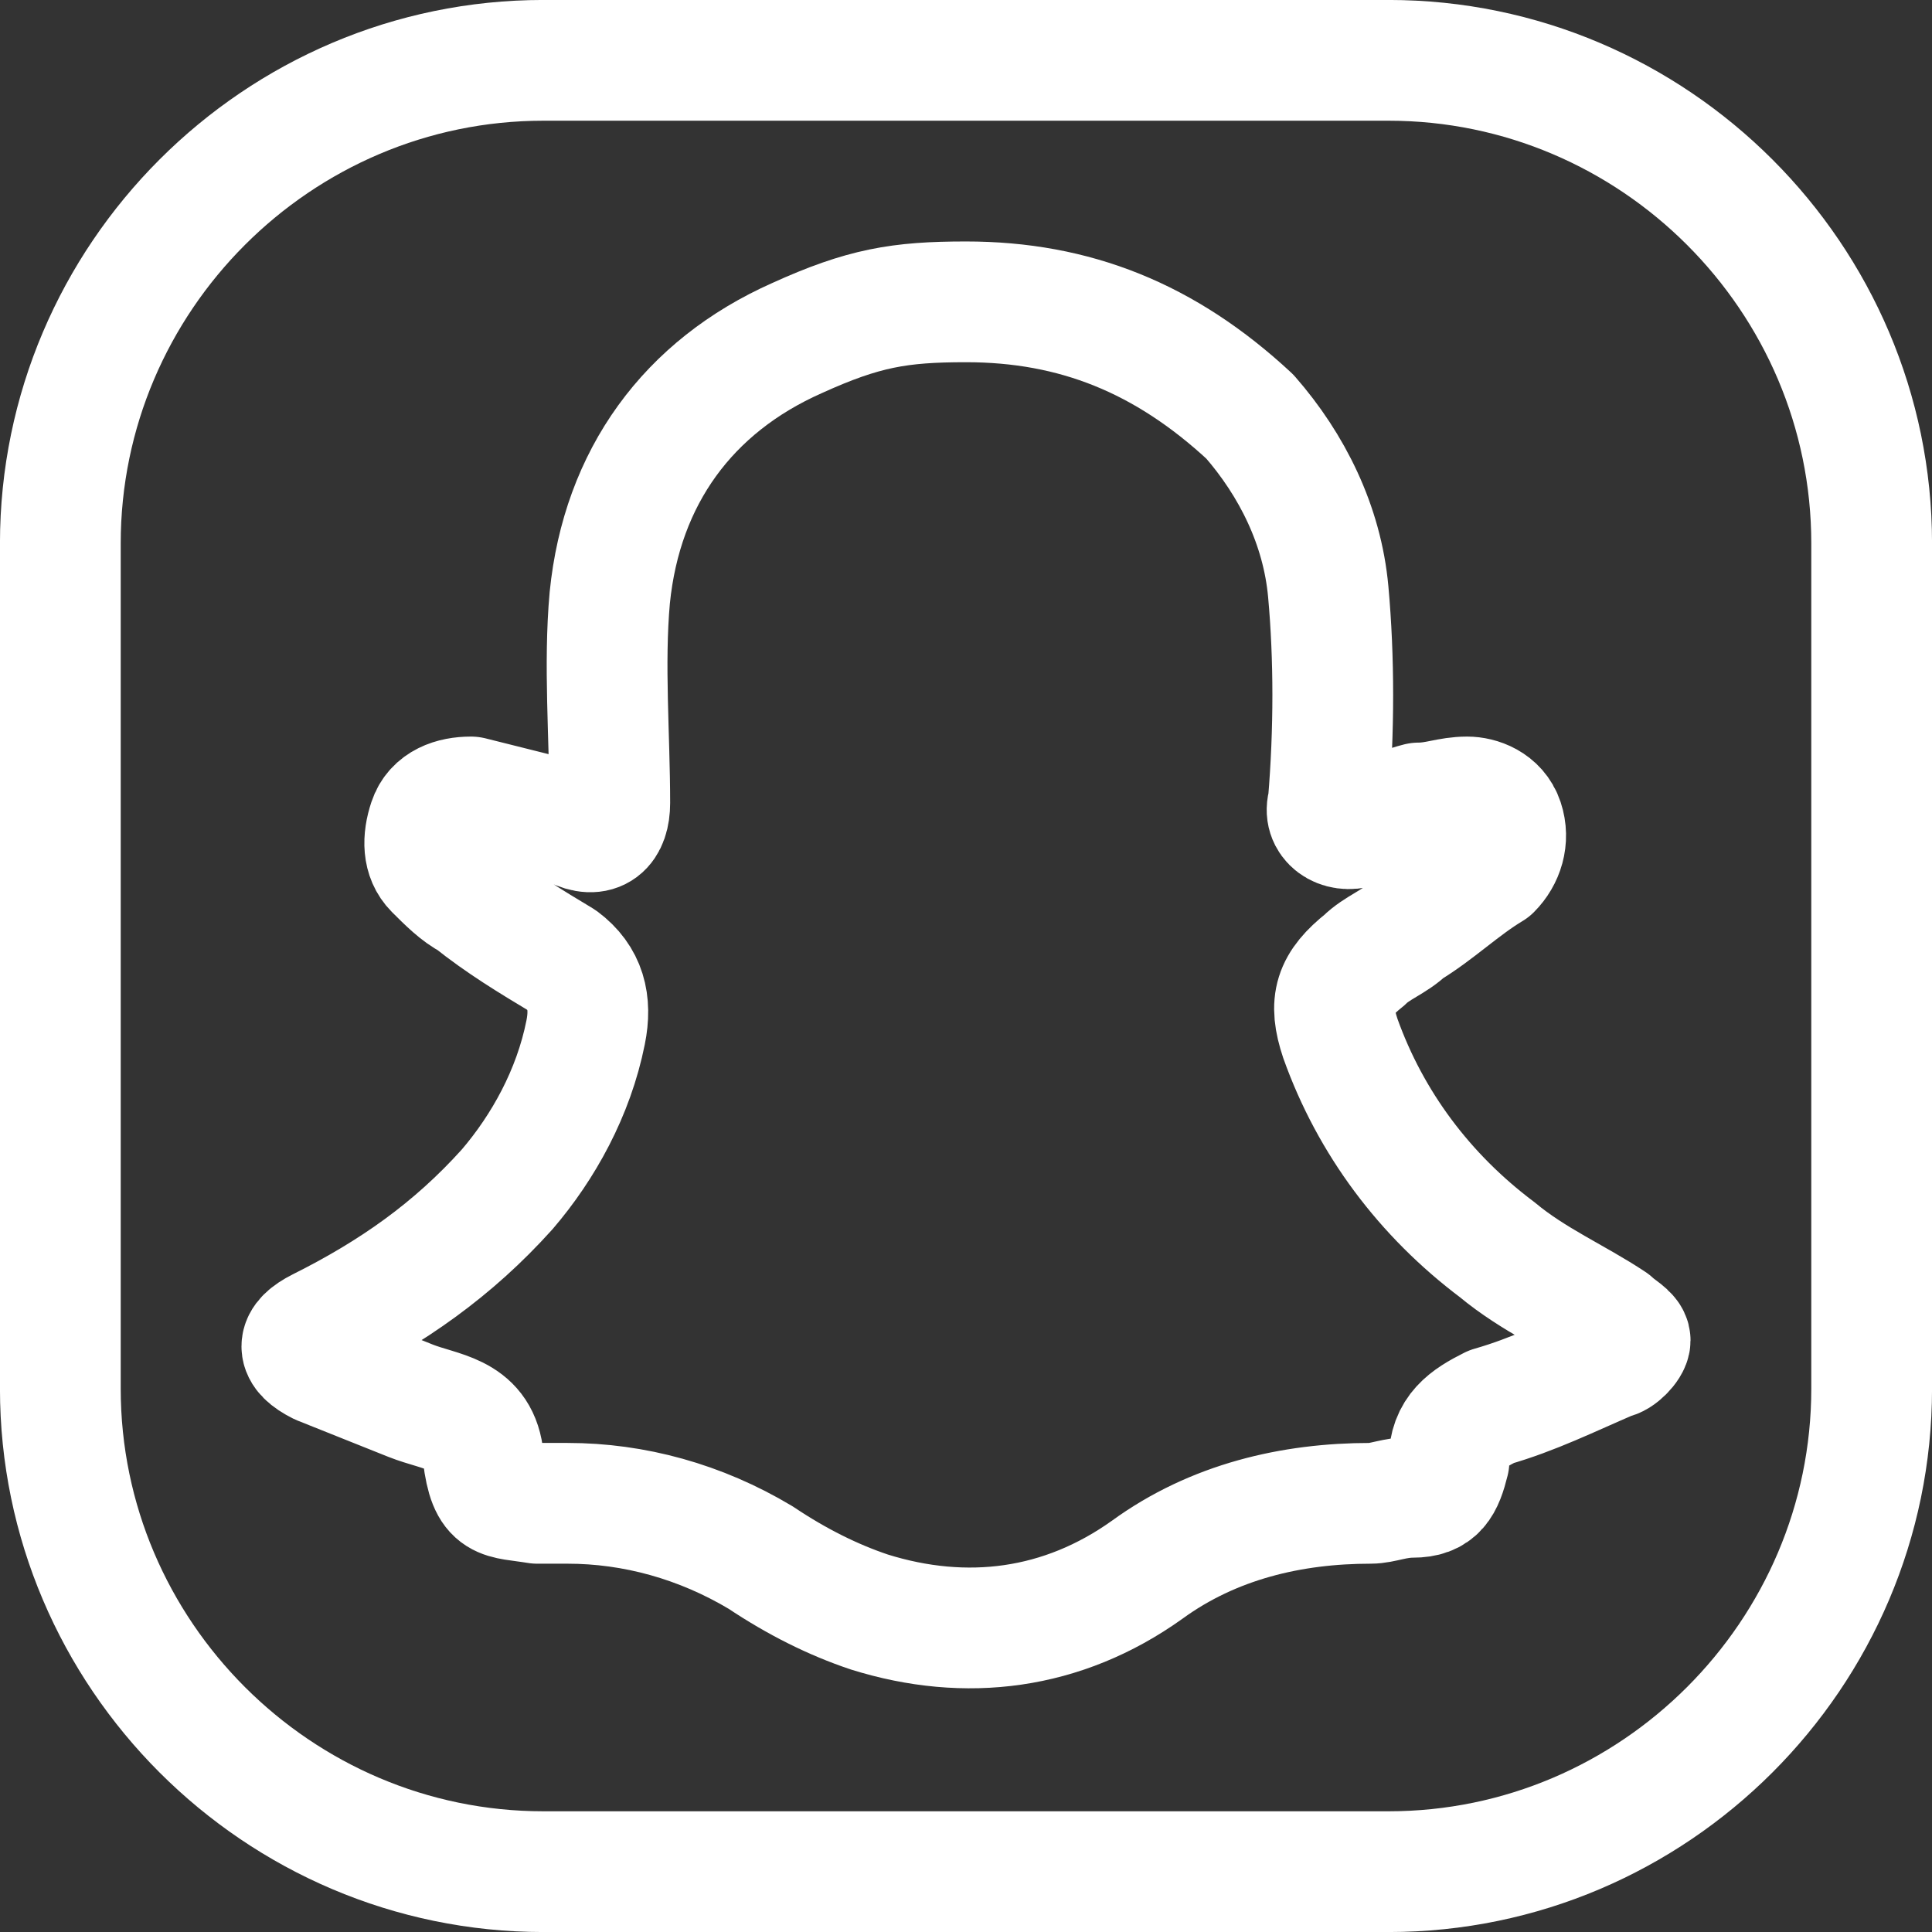 <svg width="26" height="26" viewBox="0 0 26 26" fill="none" xmlns="http://www.w3.org/2000/svg">
<rect x="0" y="0" width="26" height="26" fill="#333333" stroke="none"/>
<g clip-path="url(#clip0_155_1036)">
<path d="M18.688 25.188H7.312C3.737 25.188 0.812 22.262 0.812 18.688V7.312C0.812 3.737 3.737 0.812 7.312 0.812H18.688C22.262 0.812 25.188 3.737 25.188 7.312V18.688C25.188 22.262 22.262 25.188 18.688 25.188Z" stroke="white" stroke-width="1.625" stroke-miterlimit="10" stroke-linecap="round" stroke-linejoin="round"/>
<path d="M13 4.062C12.106 4.062 11.619 4.144 10.725 4.55C9.262 5.2 8.369 6.419 8.206 8.044C8.125 8.938 8.206 9.912 8.206 10.806C8.206 11.131 8.044 11.294 7.719 11.131C7.556 11.05 7.394 10.969 7.312 10.969C6.987 10.887 6.662 10.806 6.338 10.725C6.094 10.725 5.85 10.806 5.769 11.05C5.688 11.294 5.688 11.537 5.85 11.7C6.013 11.863 6.175 12.025 6.338 12.106C6.744 12.431 7.15 12.675 7.556 12.919C7.881 13.162 7.963 13.488 7.881 13.894C7.719 14.706 7.312 15.438 6.825 16.006C6.094 16.819 5.281 17.387 4.306 17.875C3.981 18.038 3.981 18.2 4.306 18.363C4.713 18.525 5.119 18.688 5.525 18.85C5.931 19.012 6.419 19.012 6.5 19.581C6.581 20.231 6.744 20.15 7.231 20.231C7.394 20.231 7.475 20.231 7.638 20.231C8.531 20.231 9.425 20.475 10.238 20.962C10.725 21.288 11.213 21.531 11.7 21.694C13 22.1 14.3 21.938 15.438 21.125C16.331 20.475 17.387 20.231 18.444 20.231C18.606 20.231 18.769 20.15 19.012 20.15C19.337 20.15 19.419 19.988 19.5 19.663C19.5 19.256 19.744 19.094 20.069 18.931C20.637 18.769 21.125 18.525 21.694 18.281C21.775 18.281 21.938 18.119 21.938 18.038C21.938 17.956 21.775 17.875 21.694 17.794C21.206 17.469 20.637 17.225 20.15 16.819C19.175 16.087 18.444 15.113 18.038 13.975C17.875 13.488 17.956 13.244 18.363 12.919C18.525 12.756 18.769 12.675 18.931 12.512C19.337 12.269 19.663 11.944 20.069 11.7C20.231 11.537 20.312 11.294 20.231 11.05C20.15 10.806 19.906 10.725 19.744 10.725C19.5 10.725 19.337 10.806 19.094 10.806C18.769 10.887 18.525 11.05 18.281 11.131C18.038 11.213 17.794 11.05 17.875 10.806C17.956 9.831 17.956 8.856 17.875 7.963C17.794 7.069 17.387 6.256 16.819 5.606C15.681 4.55 14.463 4.062 13 4.062Z" stroke="white" stroke-width="1.625" stroke-miterlimit="10" stroke-linecap="round" stroke-linejoin="round"/>
</g>
<defs>
<clipPath id="clip0_155_1036">
<rect width="26" height="26" fill="white"/>
</clipPath>
</defs>
</svg>
